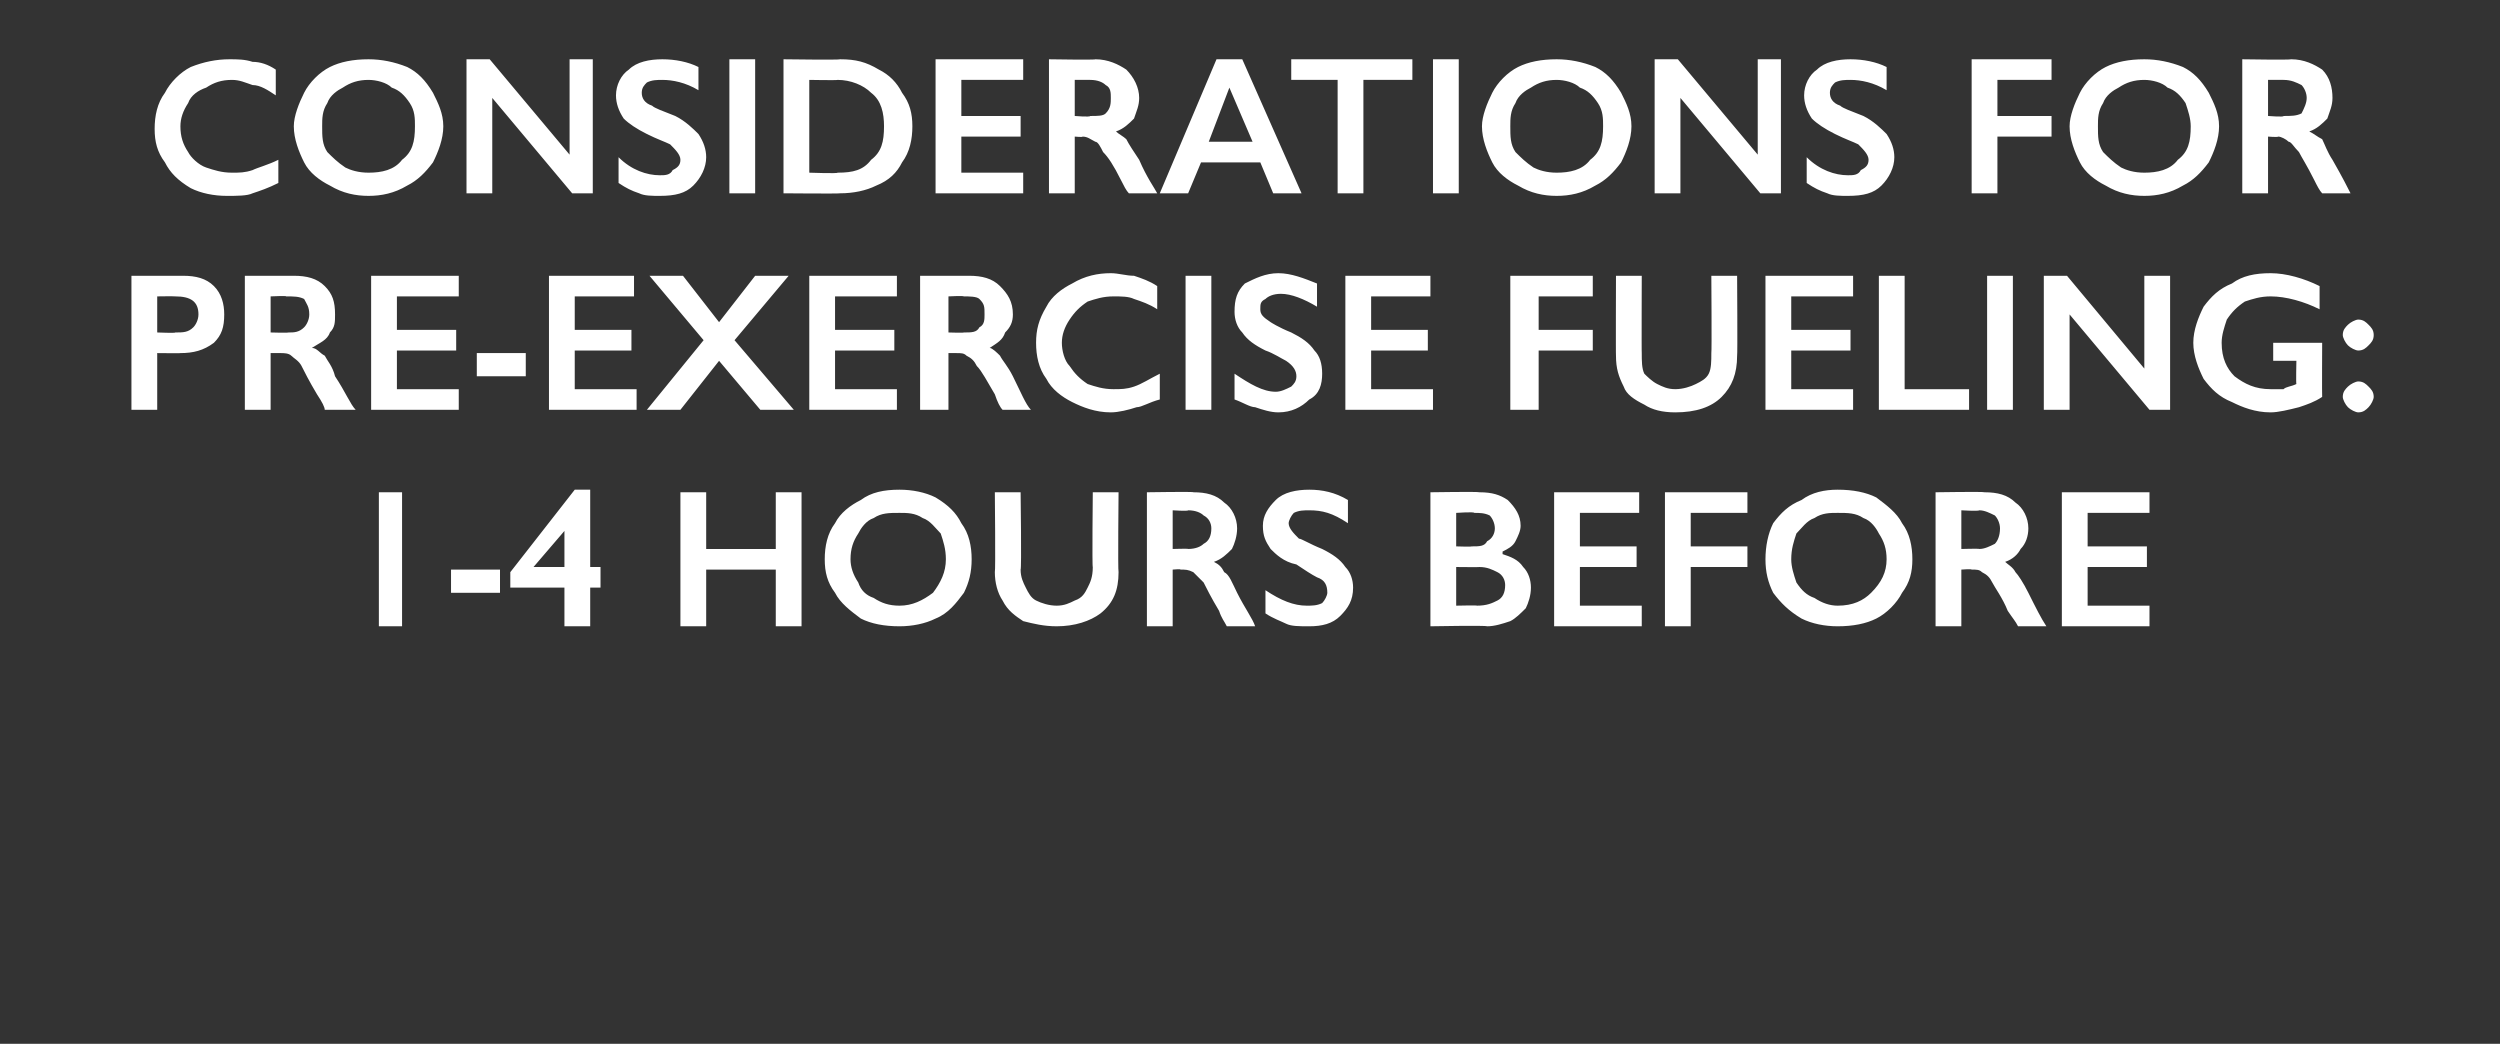 <?xml version="1.0" standalone="no"?><!DOCTYPE svg PUBLIC "-//W3C//DTD SVG 1.1//EN" "http://www.w3.org/Graphics/SVG/1.1/DTD/svg11.dtd"><svg xmlns="http://www.w3.org/2000/svg" version="1.1" width="97px" height="40.5px" viewBox="0 -2 97 40.5" style="top:-2px"><rect x="0" y="-2" width="97" height="40.5" fill="#333333" stroke="none"/>  <desc>Considerations for pre exercise fueling: 1 4 hours before</desc>  <defs/>  <g id="Polygon144691">    <path d="M 15.6 17.1 L 15.6 22.3 L 14.7 22.3 L 14.7 17.1 L 15.6 17.1 Z M 19.4 20.1 L 19.4 21 L 17.5 21 L 17.5 20.1 L 19.4 20.1 Z M 22.9 17 L 22.9 20 L 23.3 20 L 23.3 20.8 L 22.9 20.8 L 22.9 22.3 L 21.9 22.3 L 21.9 20.8 L 19.8 20.8 L 19.8 20.2 L 22.3 17 L 22.9 17 Z M 21.9 18.6 L 20.7 20 L 21.9 20 L 21.9 18.6 L 21.9 18.6 Z M 27.4 17.1 L 27.4 19.3 L 30.1 19.3 L 30.1 17.1 L 31.1 17.1 L 31.1 22.3 L 30.1 22.3 L 30.1 20.1 L 27.4 20.1 L 27.4 22.3 L 26.4 22.3 L 26.4 17.1 L 27.4 17.1 Z M 34.9 17 C 35.4 17 35.9 17.1 36.3 17.3 C 36.8 17.6 37.1 17.9 37.3 18.3 C 37.6 18.7 37.7 19.2 37.7 19.7 C 37.7 20.2 37.6 20.6 37.4 21 C 37.1 21.4 36.8 21.8 36.3 22 C 35.9 22.2 35.4 22.3 34.9 22.3 C 34.3 22.3 33.8 22.2 33.4 22 C 33 21.7 32.6 21.4 32.4 21 C 32.1 20.6 32 20.2 32 19.7 C 32 19.2 32.1 18.7 32.4 18.3 C 32.6 17.9 33 17.6 33.4 17.4 C 33.8 17.1 34.3 17 34.9 17 Z M 33 19.7 C 33 20 33.1 20.3 33.3 20.6 C 33.4 20.9 33.6 21.1 33.9 21.2 C 34.2 21.4 34.5 21.5 34.9 21.5 C 35.4 21.5 35.8 21.3 36.2 21 C 36.5 20.6 36.7 20.2 36.7 19.7 C 36.7 19.3 36.6 19 36.5 18.7 C 36.3 18.5 36.1 18.2 35.8 18.1 C 35.5 17.9 35.2 17.9 34.9 17.9 C 34.5 17.9 34.2 17.9 33.9 18.1 C 33.6 18.2 33.4 18.5 33.3 18.7 C 33.1 19 33 19.3 33 19.7 Z M 39.6 17.1 C 39.6 17.1 39.64 20.09 39.6 20.1 C 39.6 20.4 39.7 20.6 39.8 20.8 C 39.9 21 40 21.2 40.2 21.3 C 40.4 21.4 40.7 21.5 41 21.5 C 41.3 21.5 41.5 21.4 41.7 21.3 C 42 21.2 42.1 21 42.2 20.8 C 42.3 20.6 42.4 20.4 42.4 20 C 42.37 20.02 42.4 17.1 42.4 17.1 L 43.4 17.1 C 43.4 17.1 43.37 20.15 43.4 20.2 C 43.4 20.9 43.2 21.4 42.7 21.8 C 42.3 22.1 41.7 22.3 41 22.3 C 40.5 22.3 40.1 22.2 39.7 22.1 C 39.4 21.9 39.1 21.7 38.9 21.3 C 38.7 21 38.6 20.6 38.6 20.2 C 38.63 20.19 38.6 17.1 38.6 17.1 L 39.6 17.1 Z M 46.3 17.1 C 46.8 17.1 47.2 17.2 47.5 17.5 C 47.8 17.7 48 18.1 48 18.5 C 48 18.8 47.9 19.1 47.8 19.3 C 47.6 19.5 47.4 19.7 47.1 19.8 C 47.3 19.9 47.4 20 47.5 20.2 C 47.7 20.3 47.8 20.6 48 21 C 48.3 21.6 48.6 22 48.7 22.3 C 48.7 22.3 47.6 22.3 47.6 22.3 C 47.5 22.1 47.4 22 47.3 21.7 C 47 21.2 46.8 20.8 46.7 20.6 C 46.5 20.4 46.4 20.3 46.3 20.2 C 46.1 20.1 46 20.1 45.8 20.1 C 45.84 20.07 45.5 20.1 45.5 20.1 L 45.5 22.3 L 44.5 22.3 L 44.5 17.1 C 44.5 17.1 46.35 17.07 46.3 17.1 Z M 46.1 19.3 C 46.4 19.3 46.6 19.2 46.7 19.1 C 46.9 19 47 18.8 47 18.5 C 47 18.3 46.9 18.1 46.7 18 C 46.6 17.9 46.4 17.8 46.1 17.8 C 46.1 17.84 45.5 17.8 45.5 17.8 L 45.5 19.3 C 45.5 19.3 46.12 19.28 46.1 19.3 Z M 50.8 17 C 51.3 17 51.8 17.1 52.3 17.4 C 52.3 17.4 52.3 18.3 52.3 18.3 C 51.7 17.9 51.3 17.8 50.8 17.8 C 50.6 17.8 50.4 17.8 50.2 17.9 C 50.1 18 50 18.2 50 18.3 C 50 18.5 50.2 18.7 50.4 18.9 C 50.5 18.9 50.8 19.1 51.3 19.3 C 51.7 19.5 52 19.7 52.2 20 C 52.4 20.2 52.5 20.5 52.5 20.8 C 52.5 21.3 52.3 21.6 52 21.9 C 51.7 22.2 51.3 22.3 50.8 22.3 C 50.4 22.3 50.1 22.3 49.9 22.2 C 49.7 22.1 49.4 22 49.1 21.8 C 49.1 21.8 49.1 20.9 49.1 20.9 C 49.7 21.3 50.2 21.5 50.7 21.5 C 50.9 21.5 51.1 21.5 51.3 21.4 C 51.4 21.3 51.5 21.1 51.5 21 C 51.5 20.7 51.4 20.5 51.1 20.4 C 50.9 20.3 50.6 20.1 50.3 19.9 C 49.8 19.8 49.5 19.5 49.3 19.3 C 49.1 19 49 18.8 49 18.4 C 49 18 49.2 17.7 49.5 17.4 C 49.8 17.1 50.3 17 50.8 17 Z M 57.4 17.1 C 57.9 17.1 58.2 17.2 58.5 17.4 C 58.8 17.7 59 18 59 18.4 C 59 18.6 58.9 18.8 58.8 19 C 58.7 19.2 58.5 19.3 58.3 19.4 C 58.3 19.4 58.3 19.5 58.3 19.5 C 58.6 19.6 58.9 19.7 59.1 20 C 59.3 20.2 59.4 20.5 59.4 20.8 C 59.4 21.1 59.3 21.4 59.2 21.6 C 59 21.8 58.8 22 58.6 22.1 C 58.3 22.2 58 22.3 57.7 22.3 C 57.65 22.26 55.5 22.3 55.5 22.3 L 55.5 17.1 C 55.5 17.1 57.38 17.07 57.4 17.1 Z M 57.1 19.2 C 57.4 19.2 57.6 19.2 57.7 19 C 57.9 18.9 58 18.7 58 18.5 C 58 18.3 57.9 18.1 57.8 18 C 57.6 17.9 57.4 17.9 57.2 17.9 C 57.2 17.85 56.5 17.9 56.5 17.9 L 56.5 19.2 C 56.5 19.2 57.11 19.22 57.1 19.2 Z M 57.3 21.5 C 57.7 21.5 57.9 21.4 58.1 21.3 C 58.3 21.2 58.4 21 58.4 20.7 C 58.4 20.5 58.3 20.3 58.1 20.2 C 57.9 20.1 57.7 20 57.4 20 C 57.43 20.01 56.5 20 56.5 20 L 56.5 21.5 C 56.5 21.5 57.35 21.48 57.3 21.5 Z M 63.6 17.1 L 63.6 17.9 L 61.3 17.9 L 61.3 19.2 L 63.5 19.2 L 63.5 20 L 61.3 20 L 61.3 21.5 L 63.7 21.5 L 63.7 22.3 L 60.3 22.3 L 60.3 17.1 L 63.6 17.1 Z M 67.8 17.1 L 67.8 17.9 L 65.6 17.9 L 65.6 19.2 L 67.8 19.2 L 67.8 20 L 65.6 20 L 65.6 22.3 L 64.6 22.3 L 64.6 17.1 L 67.8 17.1 Z M 71.3 17 C 71.9 17 72.4 17.1 72.8 17.3 C 73.2 17.6 73.6 17.9 73.8 18.3 C 74.1 18.7 74.2 19.2 74.2 19.7 C 74.2 20.2 74.1 20.6 73.8 21 C 73.6 21.4 73.2 21.8 72.8 22 C 72.4 22.2 71.9 22.3 71.3 22.3 C 70.8 22.3 70.3 22.2 69.9 22 C 69.4 21.7 69.1 21.4 68.8 21 C 68.6 20.6 68.5 20.2 68.5 19.7 C 68.5 19.2 68.6 18.7 68.8 18.3 C 69.1 17.9 69.4 17.6 69.9 17.4 C 70.3 17.1 70.8 17 71.3 17 Z M 69.5 19.7 C 69.5 20 69.6 20.3 69.7 20.6 C 69.9 20.9 70.1 21.1 70.4 21.2 C 70.7 21.4 71 21.5 71.3 21.5 C 71.9 21.5 72.3 21.3 72.6 21 C 73 20.6 73.2 20.2 73.2 19.7 C 73.2 19.3 73.1 19 72.9 18.7 C 72.8 18.5 72.6 18.2 72.3 18.1 C 72 17.9 71.7 17.9 71.3 17.9 C 71 17.9 70.7 17.9 70.4 18.1 C 70.1 18.2 69.9 18.5 69.7 18.7 C 69.6 19 69.5 19.3 69.5 19.7 Z M 77 17.1 C 77.5 17.1 77.9 17.2 78.2 17.5 C 78.5 17.7 78.7 18.1 78.7 18.5 C 78.7 18.8 78.6 19.1 78.4 19.3 C 78.3 19.5 78.1 19.7 77.8 19.8 C 77.9 19.9 78.1 20 78.2 20.2 C 78.3 20.3 78.5 20.6 78.7 21 C 79 21.6 79.2 22 79.4 22.3 C 79.4 22.3 78.3 22.3 78.3 22.3 C 78.2 22.1 78.1 22 77.9 21.7 C 77.7 21.2 77.4 20.8 77.3 20.6 C 77.2 20.4 77.1 20.3 76.9 20.2 C 76.8 20.1 76.7 20.1 76.5 20.1 C 76.5 20.07 76.1 20.1 76.1 20.1 L 76.1 22.3 L 75.1 22.3 L 75.1 17.1 C 75.1 17.1 77 17.07 77 17.1 Z M 76.8 19.3 C 77 19.3 77.2 19.2 77.4 19.1 C 77.5 19 77.6 18.8 77.6 18.5 C 77.6 18.3 77.5 18.1 77.4 18 C 77.2 17.9 77 17.8 76.8 17.8 C 76.76 17.84 76.1 17.8 76.1 17.8 L 76.1 19.3 C 76.1 19.3 76.78 19.28 76.8 19.3 Z M 83.4 17.1 L 83.4 17.9 L 81 17.9 L 81 19.2 L 83.3 19.2 L 83.3 20 L 81 20 L 81 21.5 L 83.4 21.5 L 83.4 22.3 L 80 22.3 L 80 17.1 L 83.4 17.1 Z " stroke="none" fill="#fff"/>  </g>  <g id="Polygon144690">    <path d="M 7.1 8.7 C 7.6 8.7 8 8.8 8.3 9.1 C 8.6 9.4 8.7 9.8 8.7 10.2 C 8.7 10.7 8.6 11 8.3 11.3 C 7.9 11.6 7.5 11.7 7 11.7 C 7.04 11.71 6.1 11.7 6.1 11.7 L 6.1 13.9 L 5.1 13.9 L 5.1 8.7 C 5.1 8.7 7.08 8.7 7.1 8.7 Z M 6.8 10.9 C 7.1 10.9 7.3 10.9 7.5 10.7 C 7.6 10.6 7.7 10.4 7.7 10.2 C 7.7 9.7 7.4 9.5 6.8 9.5 C 6.76 9.49 6.1 9.5 6.1 9.5 L 6.1 10.9 C 6.1 10.9 6.83 10.93 6.8 10.9 Z M 11.4 8.7 C 11.9 8.7 12.3 8.8 12.6 9.1 C 12.9 9.4 13 9.7 13 10.2 C 13 10.5 13 10.7 12.8 10.9 C 12.7 11.2 12.4 11.3 12.1 11.5 C 12.3 11.5 12.4 11.7 12.6 11.8 C 12.7 12 12.9 12.2 13 12.6 C 13.4 13.2 13.6 13.7 13.8 13.9 C 13.8 13.9 12.6 13.9 12.6 13.9 C 12.6 13.8 12.5 13.6 12.3 13.3 C 12 12.8 11.8 12.4 11.7 12.2 C 11.6 12 11.4 11.9 11.3 11.8 C 11.2 11.7 11 11.7 10.9 11.7 C 10.88 11.7 10.5 11.7 10.5 11.7 L 10.5 13.9 L 9.5 13.9 L 9.5 8.7 C 9.5 8.7 11.38 8.7 11.4 8.7 Z M 11.2 10.9 C 11.4 10.9 11.6 10.9 11.8 10.7 C 11.9 10.6 12 10.4 12 10.2 C 12 9.9 11.9 9.8 11.8 9.6 C 11.6 9.5 11.4 9.5 11.1 9.5 C 11.14 9.47 10.5 9.5 10.5 9.5 L 10.5 10.9 C 10.5 10.9 11.15 10.92 11.2 10.9 Z M 17.8 8.7 L 17.8 9.5 L 15.4 9.5 L 15.4 10.8 L 17.7 10.8 L 17.7 11.6 L 15.4 11.6 L 15.4 13.1 L 17.8 13.1 L 17.8 13.9 L 14.4 13.9 L 14.4 8.7 L 17.8 8.7 Z M 20.4 11.7 L 20.4 12.6 L 18.5 12.6 L 18.5 11.7 L 20.4 11.7 Z M 24.6 8.7 L 24.6 9.5 L 22.3 9.5 L 22.3 10.8 L 24.5 10.8 L 24.5 11.6 L 22.3 11.6 L 22.3 13.1 L 24.7 13.1 L 24.7 13.9 L 21.3 13.9 L 21.3 8.7 L 24.6 8.7 Z M 26.5 8.7 L 27.9 10.5 L 29.3 8.7 L 30.6 8.7 L 28.5 11.2 L 30.8 13.9 L 29.5 13.9 L 27.9 12 L 26.4 13.9 L 25.1 13.9 L 27.3 11.2 L 25.2 8.7 L 26.5 8.7 Z M 34.8 8.7 L 34.8 9.5 L 32.4 9.5 L 32.4 10.8 L 34.7 10.8 L 34.7 11.6 L 32.4 11.6 L 32.4 13.1 L 34.8 13.1 L 34.8 13.9 L 31.4 13.9 L 31.4 8.7 L 34.8 8.7 Z M 37.6 8.7 C 38.1 8.7 38.5 8.8 38.8 9.1 C 39.1 9.4 39.3 9.7 39.3 10.2 C 39.3 10.5 39.2 10.7 39 10.9 C 38.9 11.2 38.7 11.3 38.4 11.5 C 38.5 11.5 38.7 11.7 38.8 11.8 C 38.9 12 39.1 12.2 39.3 12.6 C 39.6 13.2 39.8 13.7 40 13.9 C 40 13.9 38.9 13.9 38.9 13.9 C 38.8 13.8 38.7 13.6 38.6 13.3 C 38.3 12.8 38.1 12.4 37.9 12.2 C 37.8 12 37.7 11.9 37.5 11.8 C 37.4 11.7 37.3 11.7 37.1 11.7 C 37.11 11.7 36.8 11.7 36.8 11.7 L 36.8 13.9 L 35.7 13.9 L 35.7 8.7 C 35.7 8.7 37.62 8.7 37.6 8.7 Z M 37.4 10.9 C 37.7 10.9 37.9 10.9 38 10.7 C 38.2 10.6 38.2 10.4 38.2 10.2 C 38.2 9.9 38.2 9.8 38 9.6 C 37.9 9.5 37.6 9.5 37.4 9.5 C 37.37 9.47 36.8 9.5 36.8 9.5 L 36.8 10.9 C 36.8 10.9 37.39 10.92 37.4 10.9 Z M 43.1 8.6 C 43.4 8.6 43.7 8.7 44 8.7 C 44.3 8.8 44.6 8.9 44.9 9.1 C 44.9 9.1 44.9 10 44.9 10 C 44.6 9.8 44.3 9.7 44 9.6 C 43.8 9.5 43.5 9.5 43.2 9.5 C 42.8 9.5 42.5 9.6 42.2 9.7 C 41.9 9.9 41.7 10.1 41.5 10.4 C 41.3 10.7 41.2 11 41.2 11.3 C 41.2 11.6 41.3 12 41.5 12.2 C 41.7 12.5 41.9 12.7 42.2 12.9 C 42.5 13 42.8 13.1 43.2 13.1 C 43.5 13.1 43.7 13.1 44 13 C 44.3 12.9 44.6 12.7 45 12.5 C 45 12.5 45 13.5 45 13.5 C 44.6 13.6 44.3 13.8 44.1 13.8 C 43.8 13.9 43.4 14 43.1 14 C 42.5 14 42 13.8 41.6 13.6 C 41.2 13.4 40.8 13.1 40.6 12.7 C 40.3 12.3 40.2 11.8 40.2 11.3 C 40.2 10.8 40.3 10.4 40.6 9.9 C 40.8 9.5 41.2 9.2 41.6 9 C 42.1 8.7 42.6 8.6 43.1 8.6 Z M 47 8.7 L 47 13.9 L 46 13.9 L 46 8.7 L 47 8.7 Z M 49.6 8.6 C 50.1 8.6 50.6 8.8 51.1 9 C 51.1 9 51.1 9.9 51.1 9.9 C 50.6 9.6 50.1 9.4 49.7 9.4 C 49.4 9.4 49.2 9.5 49.1 9.6 C 48.9 9.7 48.9 9.8 48.9 10 C 48.9 10.2 49 10.3 49.3 10.5 C 49.3 10.5 49.6 10.7 50.1 10.9 C 50.5 11.1 50.8 11.3 51 11.6 C 51.2 11.8 51.3 12.1 51.3 12.5 C 51.3 12.9 51.2 13.3 50.8 13.5 C 50.5 13.8 50.1 14 49.6 14 C 49.3 14 49 13.9 48.7 13.8 C 48.5 13.8 48.2 13.6 47.9 13.5 C 47.9 13.5 47.9 12.5 47.9 12.5 C 48.5 12.9 49 13.2 49.5 13.2 C 49.7 13.2 49.9 13.1 50.1 13 C 50.2 12.9 50.3 12.8 50.3 12.6 C 50.3 12.4 50.2 12.2 49.9 12 C 49.7 11.9 49.4 11.7 49.1 11.6 C 48.7 11.4 48.4 11.2 48.2 10.9 C 48 10.7 47.9 10.4 47.9 10.1 C 47.9 9.6 48 9.3 48.3 9 C 48.7 8.8 49.1 8.6 49.6 8.6 Z M 55.5 8.7 L 55.5 9.5 L 53.2 9.5 L 53.2 10.8 L 55.4 10.8 L 55.4 11.6 L 53.2 11.6 L 53.2 13.1 L 55.6 13.1 L 55.6 13.9 L 52.2 13.9 L 52.2 8.7 L 55.5 8.7 Z M 61.8 8.7 L 61.8 9.5 L 59.7 9.5 L 59.7 10.8 L 61.8 10.8 L 61.8 11.6 L 59.7 11.6 L 59.7 13.9 L 58.6 13.9 L 58.6 8.7 L 61.8 8.7 Z M 63.7 8.7 C 63.7 8.7 63.69 11.72 63.7 11.7 C 63.7 12 63.7 12.3 63.8 12.5 C 63.9 12.6 64.1 12.8 64.3 12.9 C 64.5 13 64.7 13.1 65 13.1 C 65.3 13.1 65.6 13 65.8 12.9 C 66 12.8 66.2 12.7 66.3 12.5 C 66.4 12.3 66.4 12 66.4 11.7 C 66.42 11.66 66.4 8.7 66.4 8.7 L 67.4 8.7 C 67.4 8.7 67.42 11.79 67.4 11.8 C 67.4 12.5 67.2 13 66.8 13.4 C 66.4 13.8 65.8 14 65 14 C 64.5 14 64.1 13.9 63.8 13.7 C 63.4 13.5 63.1 13.3 63 13 C 62.8 12.6 62.7 12.3 62.7 11.8 C 62.69 11.82 62.7 8.7 62.7 8.7 L 63.7 8.7 Z M 71.9 8.7 L 71.9 9.5 L 69.5 9.5 L 69.5 10.8 L 71.8 10.8 L 71.8 11.6 L 69.5 11.6 L 69.5 13.1 L 71.9 13.1 L 71.9 13.9 L 68.5 13.9 L 68.5 8.7 L 71.9 8.7 Z M 73.9 8.7 L 73.9 13.1 L 76.4 13.1 L 76.4 13.9 L 72.9 13.9 L 72.9 8.7 L 73.9 8.7 Z M 78.1 8.7 L 78.1 13.9 L 77.1 13.9 L 77.1 8.7 L 78.1 8.7 Z M 80.2 8.7 L 83.2 12.3 L 83.2 8.7 L 84.2 8.7 L 84.2 13.9 L 83.4 13.9 L 80.3 10.2 L 80.3 13.9 L 79.3 13.9 L 79.3 8.7 L 80.2 8.7 Z M 88.1 8.6 C 88.7 8.6 89.4 8.8 90 9.1 C 90 9.1 90 10 90 10 C 89.4 9.7 88.7 9.5 88.1 9.5 C 87.7 9.5 87.4 9.6 87.1 9.7 C 86.8 9.9 86.6 10.1 86.4 10.4 C 86.3 10.7 86.2 11 86.2 11.3 C 86.2 11.9 86.4 12.3 86.7 12.6 C 87.1 12.9 87.5 13.1 88.1 13.1 C 88.3 13.1 88.4 13.1 88.6 13.1 C 88.7 13 88.9 13 89.1 12.9 C 89.08 12.9 89.1 12 89.1 12 L 88.2 12 L 88.2 11.3 L 90.1 11.3 C 90.1 11.3 90.09 13.39 90.1 13.4 C 89.8 13.6 89.5 13.7 89.2 13.8 C 88.8 13.9 88.4 14 88.1 14 C 87.5 14 87 13.8 86.6 13.6 C 86.1 13.4 85.8 13.1 85.5 12.7 C 85.3 12.3 85.1 11.8 85.1 11.3 C 85.1 10.8 85.3 10.3 85.5 9.9 C 85.8 9.5 86.1 9.2 86.6 9 C 87 8.7 87.5 8.6 88.1 8.6 Z M 91.5 10.4 C 91.7 10.4 91.8 10.5 91.9 10.6 C 92 10.7 92.1 10.8 92.1 11 C 92.1 11.2 92 11.3 91.9 11.4 C 91.8 11.5 91.7 11.6 91.5 11.6 C 91.4 11.6 91.2 11.5 91.1 11.4 C 91 11.3 90.9 11.1 90.9 11 C 90.9 10.8 91 10.7 91.1 10.6 C 91.2 10.5 91.4 10.4 91.5 10.4 Z M 91.5 12.8 C 91.7 12.8 91.8 12.9 91.9 13 C 92 13.1 92.1 13.2 92.1 13.4 C 92.1 13.5 92 13.7 91.9 13.8 C 91.8 13.9 91.7 14 91.5 14 C 91.4 14 91.2 13.9 91.1 13.8 C 91 13.7 90.9 13.5 90.9 13.4 C 90.9 13.2 91 13.1 91.1 13 C 91.2 12.9 91.4 12.8 91.5 12.8 Z " stroke="none" fill="#fff"/>  </g>  <g id="Polygon144689">    <path d="M 8.9 0.3 C 9.2 0.3 9.5 0.3 9.8 0.4 C 10.1 0.4 10.4 0.5 10.7 0.7 C 10.7 0.7 10.7 1.7 10.7 1.7 C 10.4 1.5 10.1 1.3 9.8 1.3 C 9.5 1.2 9.3 1.1 9 1.1 C 8.6 1.1 8.3 1.2 8 1.4 C 7.7 1.5 7.4 1.7 7.3 2 C 7.1 2.3 7 2.6 7 2.9 C 7 3.3 7.1 3.6 7.3 3.9 C 7.4 4.1 7.7 4.4 8 4.5 C 8.3 4.6 8.6 4.7 9 4.7 C 9.3 4.7 9.5 4.7 9.8 4.6 C 10 4.5 10.4 4.4 10.8 4.2 C 10.8 4.2 10.8 5.1 10.8 5.1 C 10.4 5.3 10.1 5.4 9.8 5.5 C 9.6 5.6 9.2 5.6 8.8 5.6 C 8.3 5.6 7.8 5.5 7.4 5.3 C 6.9 5 6.6 4.7 6.4 4.3 C 6.1 3.9 6 3.5 6 3 C 6 2.5 6.1 2 6.4 1.6 C 6.6 1.2 7 0.8 7.4 0.6 C 7.9 0.4 8.4 0.3 8.9 0.3 Z M 14.3 0.3 C 14.8 0.3 15.3 0.4 15.8 0.6 C 16.2 0.8 16.5 1.1 16.8 1.6 C 17 2 17.2 2.4 17.2 2.9 C 17.2 3.4 17 3.9 16.8 4.3 C 16.5 4.7 16.2 5 15.8 5.2 C 15.3 5.5 14.8 5.6 14.3 5.6 C 13.8 5.6 13.3 5.5 12.8 5.2 C 12.4 5 12 4.7 11.8 4.3 C 11.6 3.9 11.4 3.4 11.4 2.9 C 11.4 2.5 11.6 2 11.8 1.6 C 12 1.2 12.4 0.8 12.8 0.6 C 13.2 0.4 13.7 0.3 14.3 0.3 Z M 12.5 2.9 C 12.5 3.3 12.5 3.6 12.7 3.9 C 12.9 4.1 13.1 4.3 13.4 4.5 C 13.6 4.6 13.9 4.7 14.3 4.7 C 14.8 4.7 15.3 4.6 15.6 4.2 C 16 3.9 16.1 3.5 16.1 2.9 C 16.1 2.6 16.1 2.3 15.9 2 C 15.7 1.7 15.5 1.5 15.2 1.4 C 15 1.2 14.6 1.1 14.3 1.1 C 13.9 1.1 13.6 1.2 13.3 1.4 C 13.1 1.5 12.8 1.7 12.7 2 C 12.5 2.3 12.5 2.6 12.5 2.9 Z M 19 0.3 L 22.1 4 L 22.1 0.3 L 23 0.3 L 23 5.5 L 22.2 5.5 L 19.1 1.8 L 19.1 5.5 L 18.1 5.5 L 18.1 0.3 L 19 0.3 Z M 25.7 0.3 C 26.2 0.3 26.7 0.4 27.1 0.6 C 27.1 0.6 27.1 1.5 27.1 1.5 C 26.6 1.2 26.1 1.1 25.7 1.1 C 25.5 1.1 25.3 1.1 25.1 1.2 C 25 1.3 24.9 1.4 24.9 1.6 C 24.9 1.8 25 2 25.3 2.1 C 25.4 2.2 25.7 2.3 26.2 2.5 C 26.6 2.7 26.9 3 27.1 3.2 C 27.3 3.5 27.4 3.8 27.4 4.1 C 27.4 4.5 27.2 4.9 26.9 5.2 C 26.6 5.5 26.2 5.6 25.6 5.6 C 25.3 5.6 25 5.6 24.8 5.5 C 24.5 5.4 24.3 5.3 24 5.1 C 24 5.1 24 4.1 24 4.1 C 24.5 4.6 25.1 4.8 25.6 4.8 C 25.8 4.8 26 4.8 26.1 4.6 C 26.3 4.5 26.4 4.4 26.4 4.2 C 26.4 4 26.2 3.8 26 3.6 C 25.8 3.5 25.5 3.4 25.1 3.2 C 24.7 3 24.4 2.8 24.2 2.6 C 24 2.3 23.9 2 23.9 1.7 C 23.9 1.3 24.1 0.9 24.4 0.7 C 24.7 0.4 25.2 0.3 25.7 0.3 Z M 29.3 0.3 L 29.3 5.5 L 28.3 5.5 L 28.3 0.3 L 29.3 0.3 Z M 32.6 0.3 C 33.2 0.3 33.6 0.4 34.1 0.7 C 34.5 0.9 34.8 1.2 35 1.6 C 35.3 2 35.4 2.4 35.4 2.9 C 35.4 3.4 35.3 3.9 35 4.3 C 34.8 4.7 34.5 5 34 5.2 C 33.6 5.4 33.1 5.5 32.6 5.5 C 32.55 5.52 30.4 5.5 30.4 5.5 L 30.4 0.3 C 30.4 0.3 32.61 0.33 32.6 0.3 Z M 32.5 4.7 C 33.1 4.7 33.5 4.6 33.8 4.2 C 34.2 3.9 34.3 3.5 34.3 2.9 C 34.3 2.4 34.2 1.9 33.8 1.6 C 33.5 1.3 33 1.1 32.5 1.1 C 32.48 1.12 31.4 1.1 31.4 1.1 L 31.4 4.7 C 31.4 4.7 32.51 4.74 32.5 4.7 Z M 39.7 0.3 L 39.7 1.1 L 37.3 1.1 L 37.3 2.5 L 39.6 2.5 L 39.6 3.3 L 37.3 3.3 L 37.3 4.7 L 39.7 4.7 L 39.7 5.5 L 36.3 5.5 L 36.3 0.3 L 39.7 0.3 Z M 42.5 0.3 C 43 0.3 43.4 0.5 43.7 0.7 C 44 1 44.2 1.4 44.2 1.8 C 44.2 2.1 44.1 2.3 44 2.6 C 43.8 2.8 43.6 3 43.3 3.1 C 43.4 3.2 43.6 3.3 43.7 3.4 C 43.8 3.6 44 3.9 44.2 4.2 C 44.5 4.9 44.8 5.3 44.9 5.5 C 44.9 5.5 43.8 5.5 43.8 5.5 C 43.7 5.4 43.6 5.2 43.5 5 C 43.2 4.4 43 4.1 42.8 3.9 C 42.7 3.7 42.6 3.5 42.5 3.5 C 42.3 3.4 42.2 3.3 42 3.3 C 42.03 3.33 41.7 3.3 41.7 3.3 L 41.7 5.5 L 40.7 5.5 L 40.7 0.3 C 40.7 0.3 42.53 0.33 42.5 0.3 Z M 42.3 2.5 C 42.6 2.5 42.8 2.5 42.9 2.4 C 43.1 2.2 43.1 2 43.1 1.8 C 43.1 1.6 43.1 1.4 42.9 1.3 C 42.8 1.2 42.6 1.1 42.3 1.1 C 42.29 1.1 41.7 1.1 41.7 1.1 L 41.7 2.5 C 41.7 2.5 42.3 2.55 42.3 2.5 Z M 48.2 0.3 L 50.5 5.5 L 49.4 5.5 L 48.9 4.3 L 46.6 4.3 L 46.1 5.5 L 45 5.5 L 47.2 0.3 L 48.2 0.3 Z M 46.9 3.5 L 48.6 3.5 L 47.7 1.4 L 46.9 3.5 Z M 54.8 0.3 L 54.8 1.1 L 52.9 1.1 L 52.9 5.5 L 51.9 5.5 L 51.9 1.1 L 50.1 1.1 L 50.1 0.3 L 54.8 0.3 Z M 56.6 0.3 L 56.6 5.5 L 55.6 5.5 L 55.6 0.3 L 56.6 0.3 Z M 60.4 0.3 C 60.9 0.3 61.4 0.4 61.9 0.6 C 62.3 0.8 62.6 1.1 62.9 1.6 C 63.1 2 63.3 2.4 63.3 2.9 C 63.3 3.4 63.1 3.9 62.9 4.3 C 62.6 4.7 62.3 5 61.9 5.2 C 61.4 5.5 60.9 5.6 60.4 5.6 C 59.9 5.6 59.4 5.5 58.9 5.2 C 58.5 5 58.1 4.7 57.9 4.3 C 57.7 3.9 57.5 3.4 57.5 2.9 C 57.5 2.5 57.7 2 57.9 1.6 C 58.1 1.2 58.5 0.8 58.9 0.6 C 59.3 0.4 59.8 0.3 60.4 0.3 Z M 58.6 2.9 C 58.6 3.3 58.6 3.6 58.8 3.9 C 59 4.1 59.2 4.3 59.5 4.5 C 59.7 4.6 60 4.7 60.4 4.7 C 60.9 4.7 61.4 4.6 61.7 4.2 C 62.1 3.9 62.2 3.5 62.2 2.9 C 62.2 2.6 62.2 2.3 62 2 C 61.8 1.7 61.6 1.5 61.3 1.4 C 61.1 1.2 60.7 1.1 60.4 1.1 C 60 1.1 59.7 1.2 59.4 1.4 C 59.2 1.5 58.9 1.7 58.8 2 C 58.6 2.3 58.6 2.6 58.6 2.9 Z M 65.1 0.3 L 68.2 4 L 68.2 0.3 L 69.1 0.3 L 69.1 5.5 L 68.3 5.5 L 65.2 1.8 L 65.2 5.5 L 64.2 5.5 L 64.2 0.3 L 65.1 0.3 Z M 71.8 0.3 C 72.3 0.3 72.8 0.4 73.2 0.6 C 73.2 0.6 73.2 1.5 73.2 1.5 C 72.7 1.2 72.2 1.1 71.8 1.1 C 71.6 1.1 71.4 1.1 71.2 1.2 C 71.1 1.3 71 1.4 71 1.6 C 71 1.8 71.1 2 71.4 2.1 C 71.5 2.2 71.8 2.3 72.3 2.5 C 72.7 2.7 73 3 73.2 3.2 C 73.4 3.5 73.5 3.8 73.5 4.1 C 73.5 4.5 73.3 4.9 73 5.2 C 72.7 5.5 72.3 5.6 71.7 5.6 C 71.4 5.6 71.1 5.6 70.9 5.5 C 70.6 5.4 70.4 5.3 70.1 5.1 C 70.1 5.1 70.1 4.1 70.1 4.1 C 70.6 4.6 71.2 4.8 71.7 4.8 C 71.9 4.8 72.1 4.8 72.2 4.6 C 72.4 4.5 72.5 4.4 72.5 4.2 C 72.5 4 72.3 3.8 72.1 3.6 C 71.9 3.5 71.6 3.4 71.2 3.2 C 70.8 3 70.5 2.8 70.3 2.6 C 70.1 2.3 70 2 70 1.7 C 70 1.3 70.2 0.9 70.5 0.7 C 70.8 0.4 71.3 0.3 71.8 0.3 Z M 79.6 0.3 L 79.6 1.1 L 77.5 1.1 L 77.5 2.5 L 79.6 2.5 L 79.6 3.3 L 77.5 3.3 L 77.5 5.5 L 76.5 5.5 L 76.5 0.3 L 79.6 0.3 Z M 83.2 0.3 C 83.7 0.3 84.2 0.4 84.7 0.6 C 85.1 0.8 85.4 1.1 85.7 1.6 C 85.9 2 86.1 2.4 86.1 2.9 C 86.1 3.4 85.9 3.9 85.7 4.3 C 85.4 4.7 85.1 5 84.7 5.2 C 84.2 5.5 83.7 5.6 83.2 5.6 C 82.7 5.6 82.2 5.5 81.7 5.2 C 81.3 5 80.9 4.7 80.7 4.3 C 80.5 3.9 80.3 3.4 80.3 2.9 C 80.3 2.5 80.5 2 80.7 1.6 C 80.9 1.2 81.3 0.8 81.7 0.6 C 82.1 0.4 82.6 0.3 83.2 0.3 Z M 81.4 2.9 C 81.4 3.3 81.4 3.6 81.6 3.9 C 81.8 4.1 82 4.3 82.3 4.5 C 82.5 4.6 82.8 4.7 83.2 4.7 C 83.7 4.7 84.2 4.6 84.5 4.2 C 84.9 3.9 85 3.5 85 2.9 C 85 2.6 84.9 2.3 84.8 2 C 84.6 1.7 84.4 1.5 84.1 1.4 C 83.9 1.2 83.5 1.1 83.2 1.1 C 82.8 1.1 82.5 1.2 82.2 1.4 C 82 1.5 81.7 1.7 81.6 2 C 81.4 2.3 81.4 2.6 81.4 2.9 Z M 88.9 0.3 C 89.4 0.3 89.8 0.5 90.1 0.7 C 90.4 1 90.5 1.4 90.5 1.8 C 90.5 2.1 90.4 2.3 90.3 2.6 C 90.1 2.8 89.9 3 89.6 3.1 C 89.8 3.2 89.9 3.3 90.1 3.4 C 90.2 3.6 90.3 3.9 90.5 4.2 C 90.9 4.9 91.1 5.3 91.2 5.5 C 91.2 5.5 90.1 5.5 90.1 5.5 C 90 5.4 89.9 5.2 89.8 5 C 89.5 4.4 89.3 4.1 89.2 3.9 C 89 3.7 88.9 3.5 88.8 3.5 C 88.7 3.4 88.5 3.3 88.4 3.3 C 88.37 3.33 88 3.3 88 3.3 L 88 5.5 L 87 5.5 L 87 0.3 C 87 0.3 88.87 0.33 88.9 0.3 Z M 88.6 2.5 C 88.9 2.5 89.1 2.5 89.3 2.4 C 89.4 2.2 89.5 2 89.5 1.8 C 89.5 1.6 89.4 1.4 89.3 1.3 C 89.1 1.2 88.9 1.1 88.6 1.1 C 88.63 1.1 88 1.1 88 1.1 L 88 2.5 C 88 2.5 88.64 2.55 88.6 2.5 Z " stroke="none" fill="#fff"/>  </g></svg>
